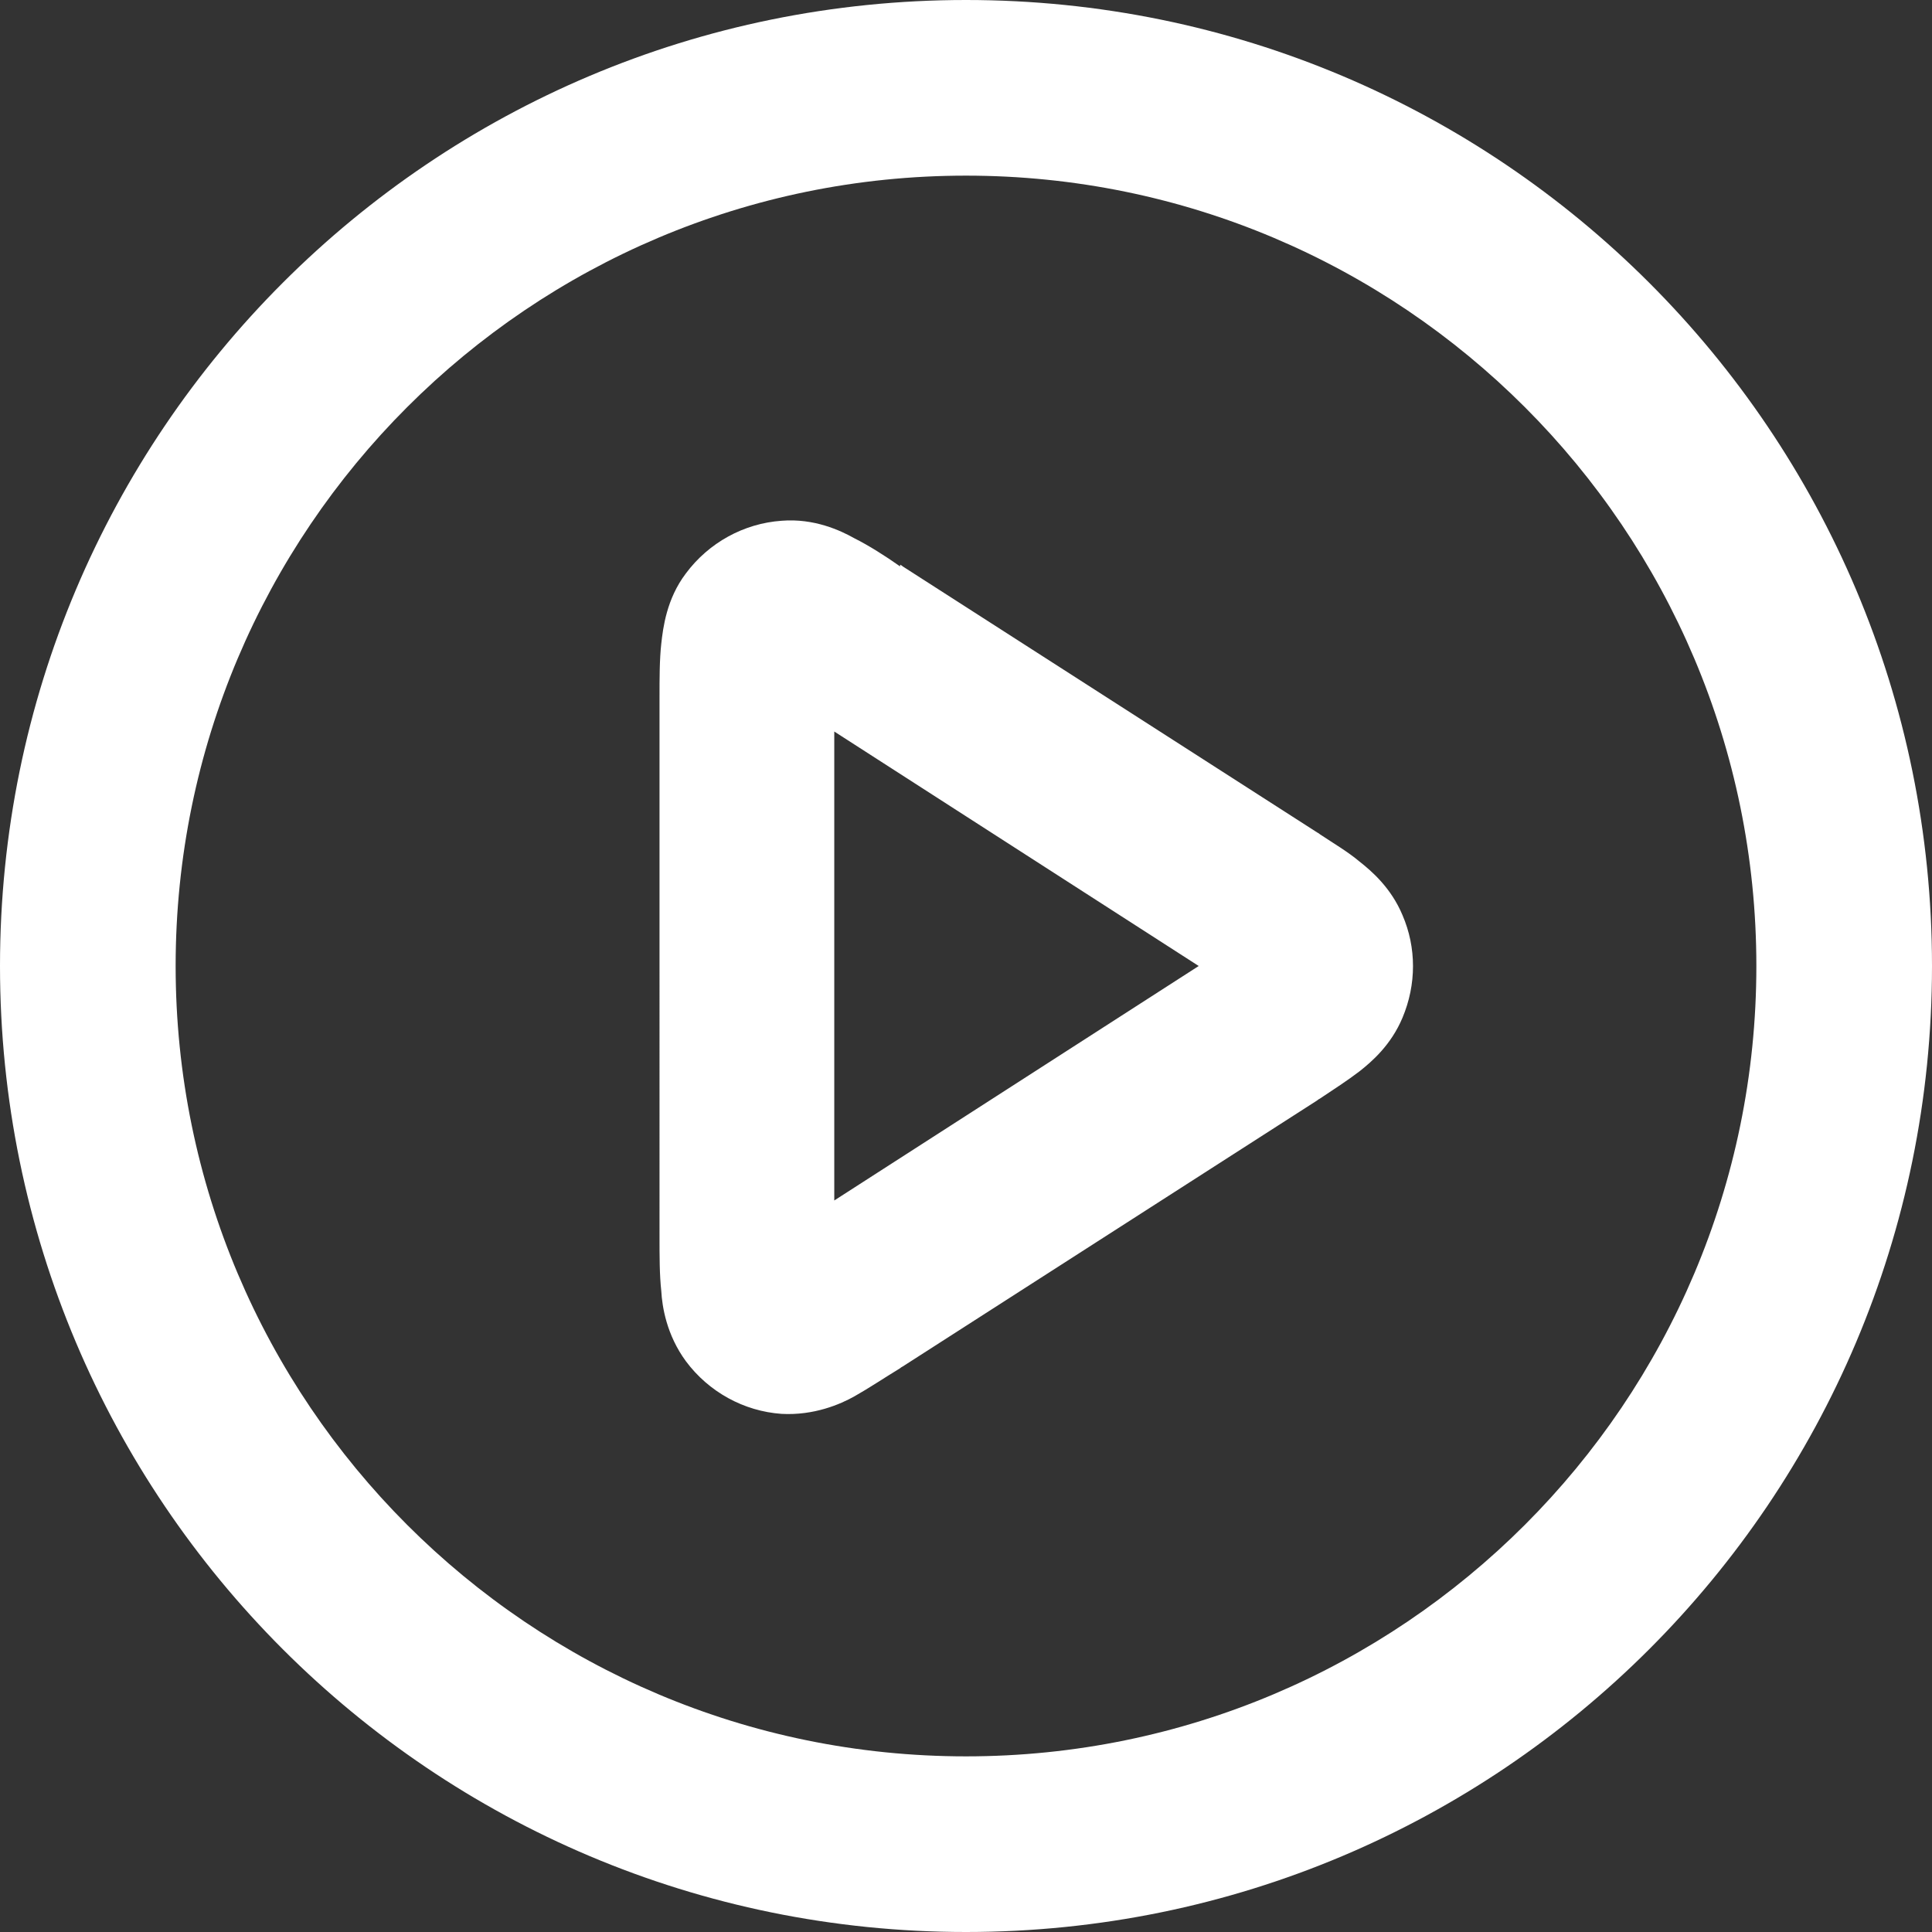 <?xml version="1.0" encoding="UTF-8"?><svg id="Layer_2" xmlns="http://www.w3.org/2000/svg" viewBox="0 0 22 22"><rect x="0" y="0" width="22" height="22" fill="#333333" stroke="none"/><defs><style>.cls-1{fill:#fff;fill-rule:evenodd;}</style></defs><g id="Layer_1-2"><path class="cls-1" d="M11,2C6.03,2,2,6.03,2,11s4.03,9,9,9,9-4.03,9-9S15.97,2,11,2ZM0,11C0,4.92,4.92,0,11,0s11,4.92,11,11-4.92,11-11,11S0,17.08,0,11ZM10.25,6.43s.02,.01,.03,.02l4.72,3.03s.02,.01,.03,.02c.15,.1,.32,.2,.45,.31,.14,.11,.36,.3,.49,.61,.16,.37,.16,.79,0,1.17-.13,.31-.35,.5-.49,.61-.13,.1-.3,.21-.45,.31,0,0-.02,.01-.03,.02l-4.72,3.03s-.02,.01-.03,.02c-.18,.11-.36,.23-.52,.32-.16,.09-.46,.22-.83,.2-.43-.03-.83-.25-1.09-.6-.22-.3-.27-.62-.28-.8-.02-.18-.02-.4-.02-.61,0-.01,0-.02,0-.03V7.97s0-.02,0-.03c0-.21,0-.43,.02-.61,.02-.18,.06-.51,.28-.8,.26-.35,.66-.57,1.09-.6,.37-.03,.67,.11,.83,.2,.16,.08,.35,.2,.52,.32Zm-.75,1.9v5.34l4.15-2.67-4.15-2.67Z"/></g></svg>